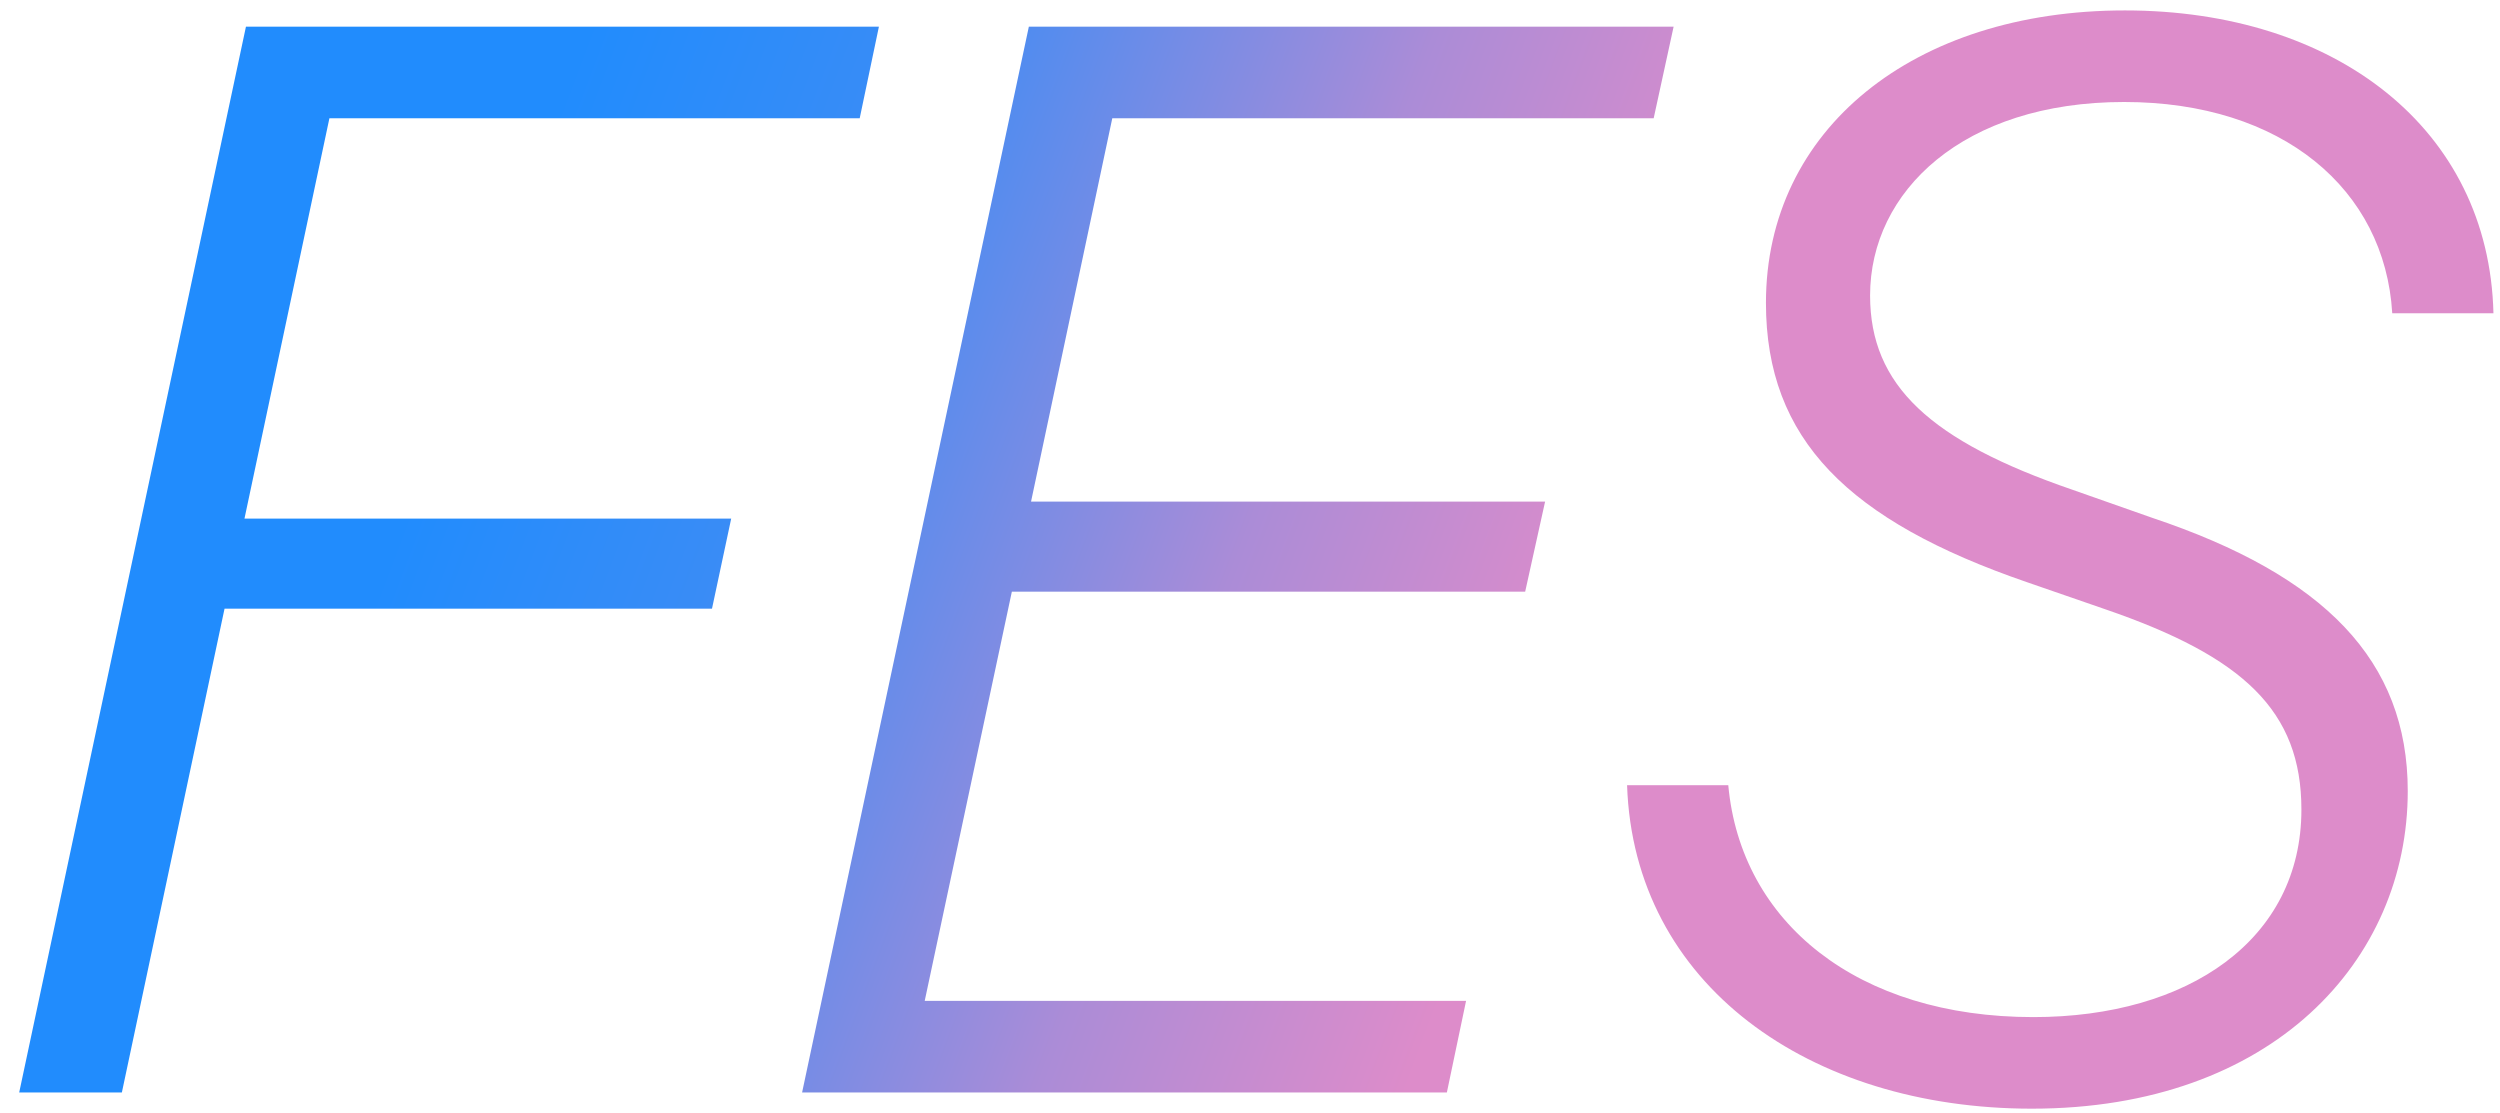 <svg width="119" height="53" viewBox="0 0 119 53" fill="none" xmlns="http://www.w3.org/2000/svg">
<path d="M5.801 52H0.914L11.707 1.27H41.836L40.922 5.629H15.68L11.637 24.684H34.805L33.891 28.973H10.688L5.801 52ZM69.785 47.641L68.871 52H38.18L48.973 1.27H79.664L78.715 5.629H52.945L49.078 23.875H73.547L72.598 28.164H48.164L44.016 47.641H69.785ZM77.449 37.375H82.266C82.863 43.914 88.418 48.414 96.785 48.414C104.168 48.414 109.547 44.723 109.547 38.535C109.547 33.824 106.77 31.258 100.23 29.008L96.469 27.707C87.996 24.789 84.059 20.922 84.059 14.418C84.059 6.156 91.09 0.496 101.145 0.496C111.164 0.496 118.477 6.121 118.688 14.91H113.871C113.52 9.004 108.633 4.855 101.109 4.855C93.445 4.855 89.016 9.109 89.016 14.066C89.016 18.355 91.898 20.992 98.648 23.312L102.445 24.648C110.637 27.391 114.609 31.434 114.609 37.656C114.609 45.707 108.176 52.773 96.715 52.773C86.133 52.773 77.766 46.867 77.449 37.375Z" fill="url(#paint0_linear_26_43444)"/>
<defs>
<linearGradient id="paint0_linear_26_43444" x1="146" y1="-46.5" x2="58.365" y2="-79.534" gradientUnits="userSpaceOnUse">
<stop offset="0.419" stop-color="#DD8CCA"/>
<stop offset="0.595" stop-color="#AB8CD7"/>
<stop offset="0.843" stop-color="#398CF6"/>
<stop offset="0.999" stop-color="#218CFD"/>
</linearGradient>
</defs>
</svg>
